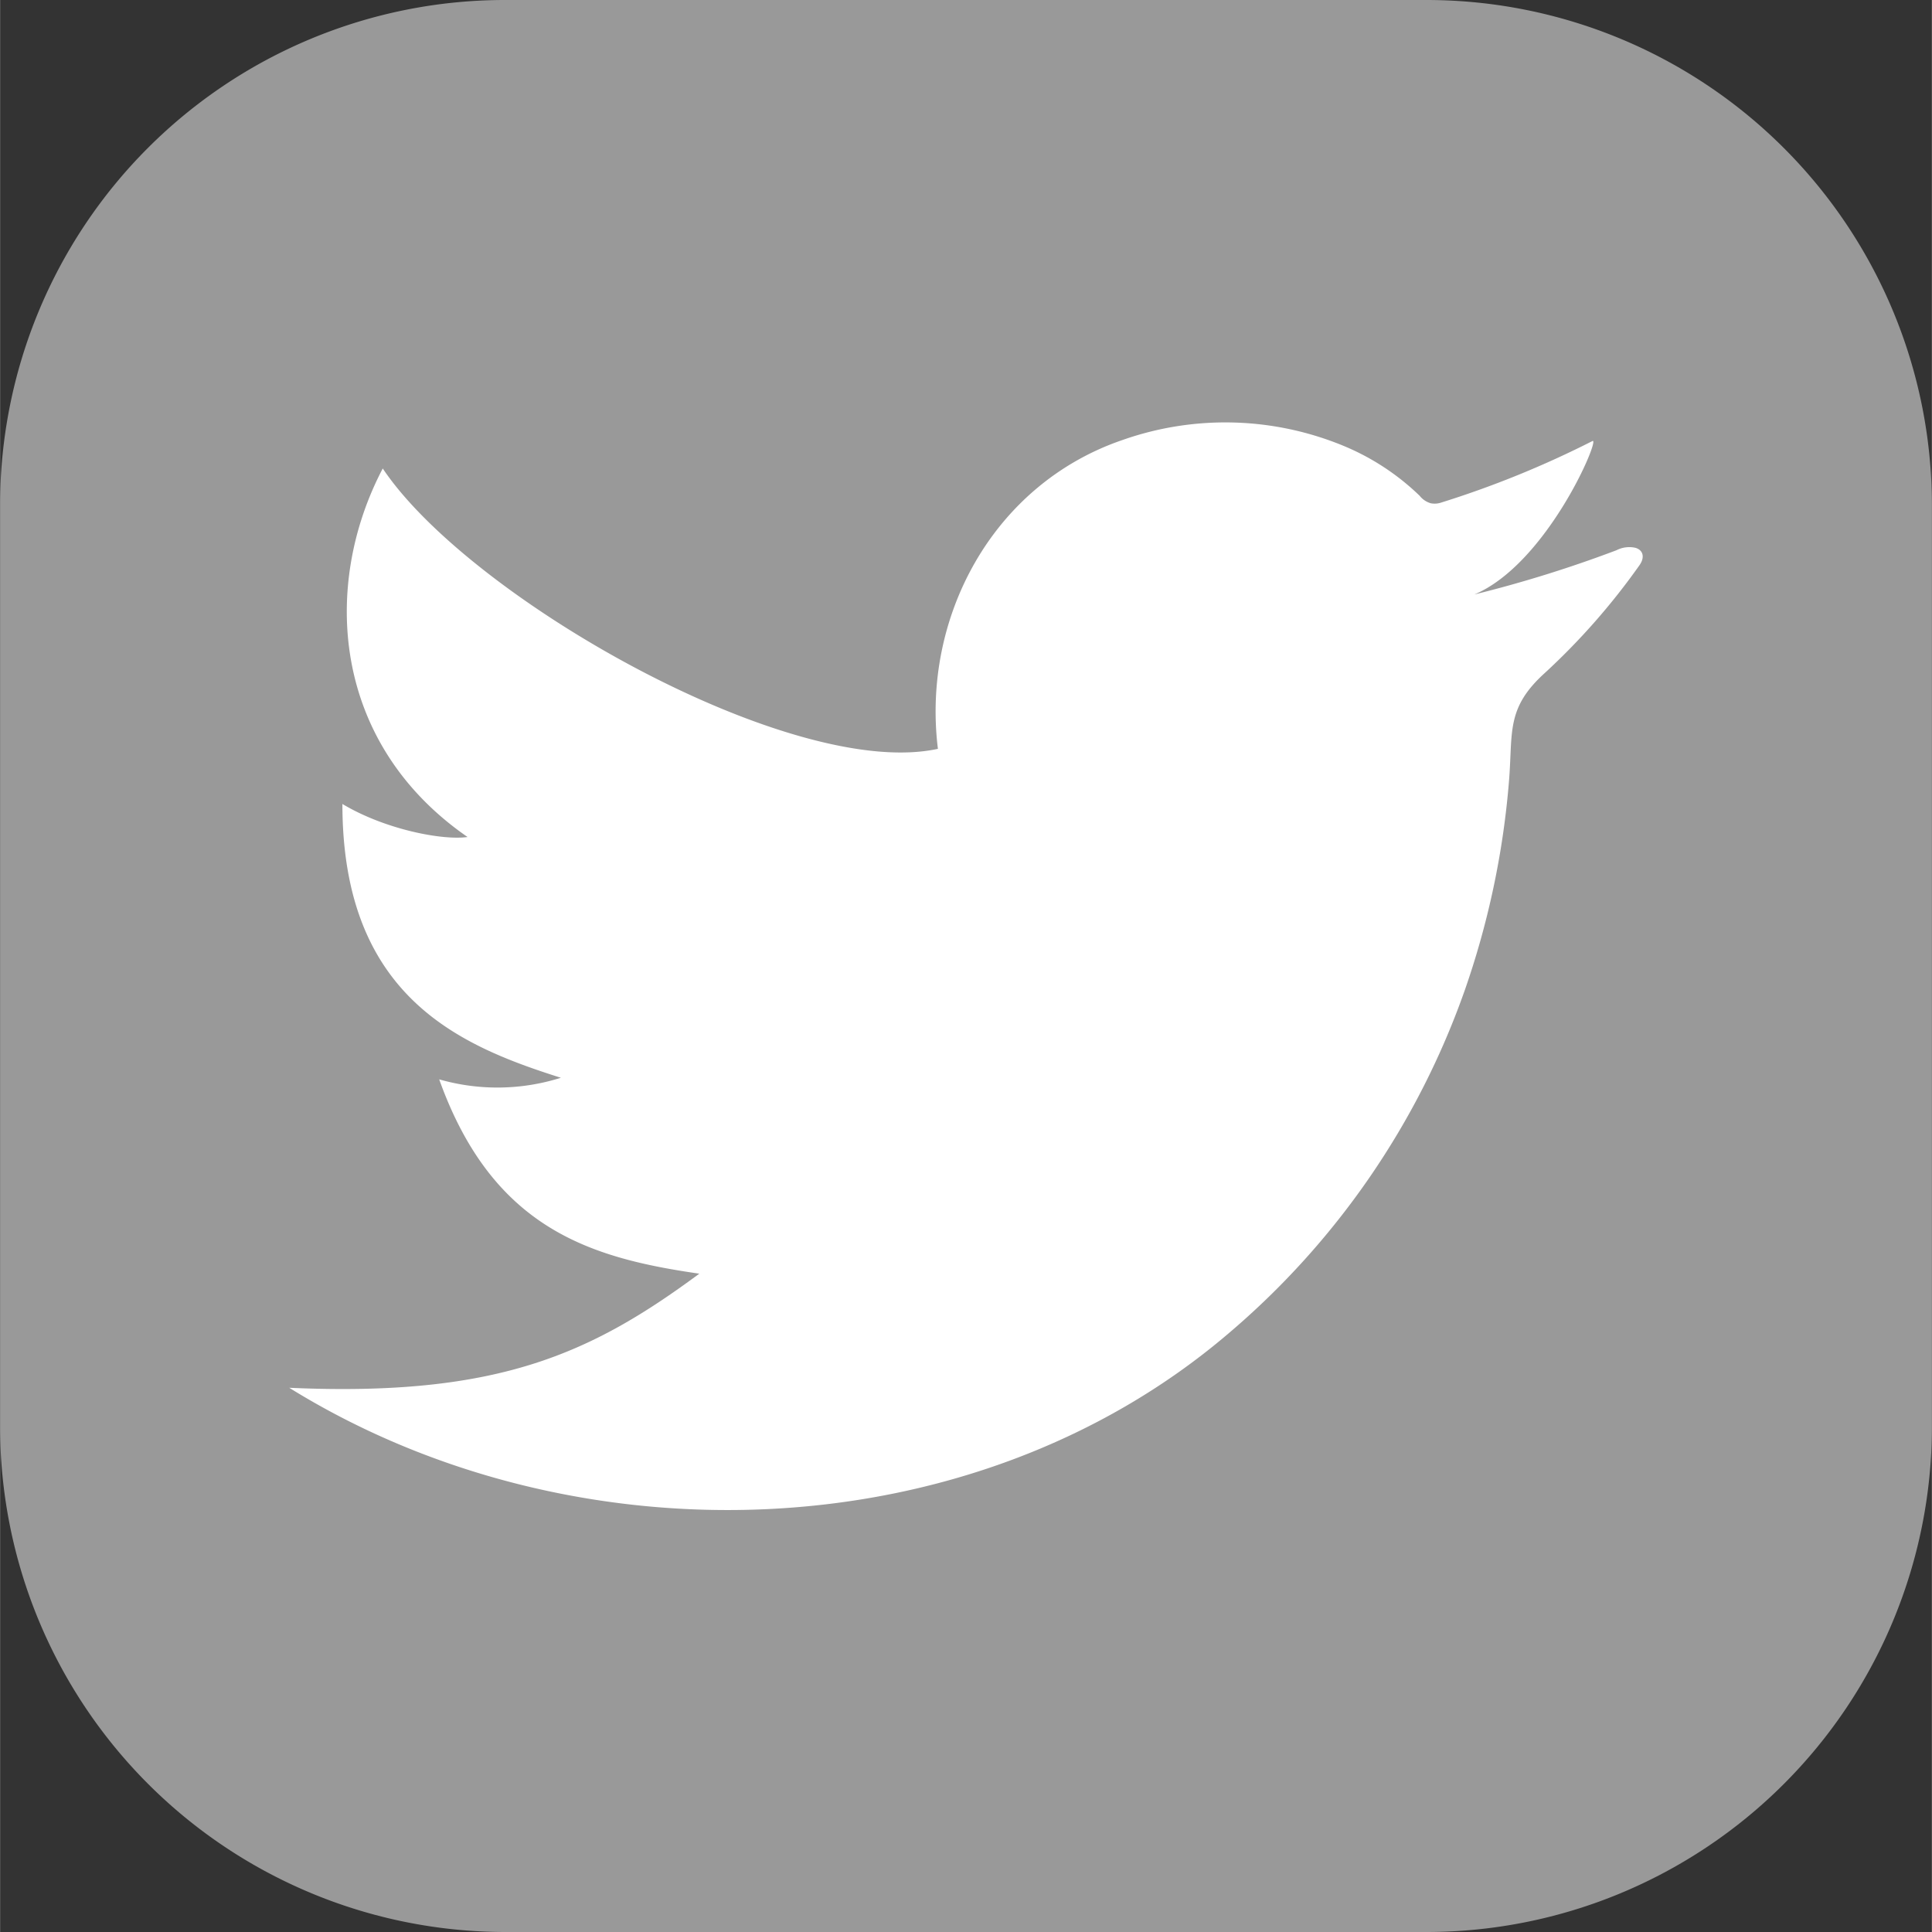 <svg width="640px" height="640px" xmlns="http://www.w3.org/2000/svg" viewBox="0 0 206.38 206.4"><rect x="0" y="0" width="206.38" height="206.4" fill="#333333" stroke="none"/><defs><style>.f3ace053-c4d0-4a9a-bb8c-a2e407d31b8e{fill:#999;}.e675dc0b-226b-4444-bd48-d5601fa0202f{fill:#fff;}</style></defs><g id="ba1e045b-8929-4be9-acf1-6860518de0b8" data-name="Ebene 2"><g id="babb9be6-5327-414a-8b6a-f29f4d16bcc2" data-name="Ebene 1"><path class="f3ace053-c4d0-4a9a-bb8c-a2e407d31b8e" d="M206.38,53.88v98.63A54,54,0,0,1,152.5,206.4H53.87A54,54,0,0,1,0,152.51V53.88A53.94,53.94,0,0,1,53.87,0H152.5A54,54,0,0,1,206.38,53.88Z"/><path class="e675dc0b-226b-4444-bd48-d5601fa0202f" d="M175.1,60.44A72.37,72.37,0,0,1,165,71.92c-4.12,3.74-3.39,6.29-3.79,11.39a89.69,89.69,0,0,1-4.7,22.38,85.18,85.18,0,0,1-25.33,36.81C103.59,166,61.11,167,30.89,148.26c22.25,1,32.23-3.63,43.81-12.19-11.64-1.68-22.08-4.8-27.79-20.76a22.52,22.52,0,0,0,13-.17c-10.73-3.4-23.34-8.61-23.34-29.25,4.55,2.73,10.7,3.91,13.37,3.53-14.47-10-15.64-26.84-9.06-39.37C50.18,63.93,84.55,83.4,100.19,80c-1.74-14,5.82-28.25,19.74-33a33.07,33.07,0,0,1,23.37.54,26,26,0,0,1,8.36,5.43,2.33,2.33,0,0,0,1.2.8,2.2,2.2,0,0,0,1-.05,104.51,104.51,0,0,0,16.25-6.6c.93-.52-4.79,13.08-12.61,16.39a133.15,133.15,0,0,0,15.19-4.73,3,3,0,0,1,2-.26C175.47,58.73,175.8,59.48,175.1,60.44Z"/></g></g></svg>